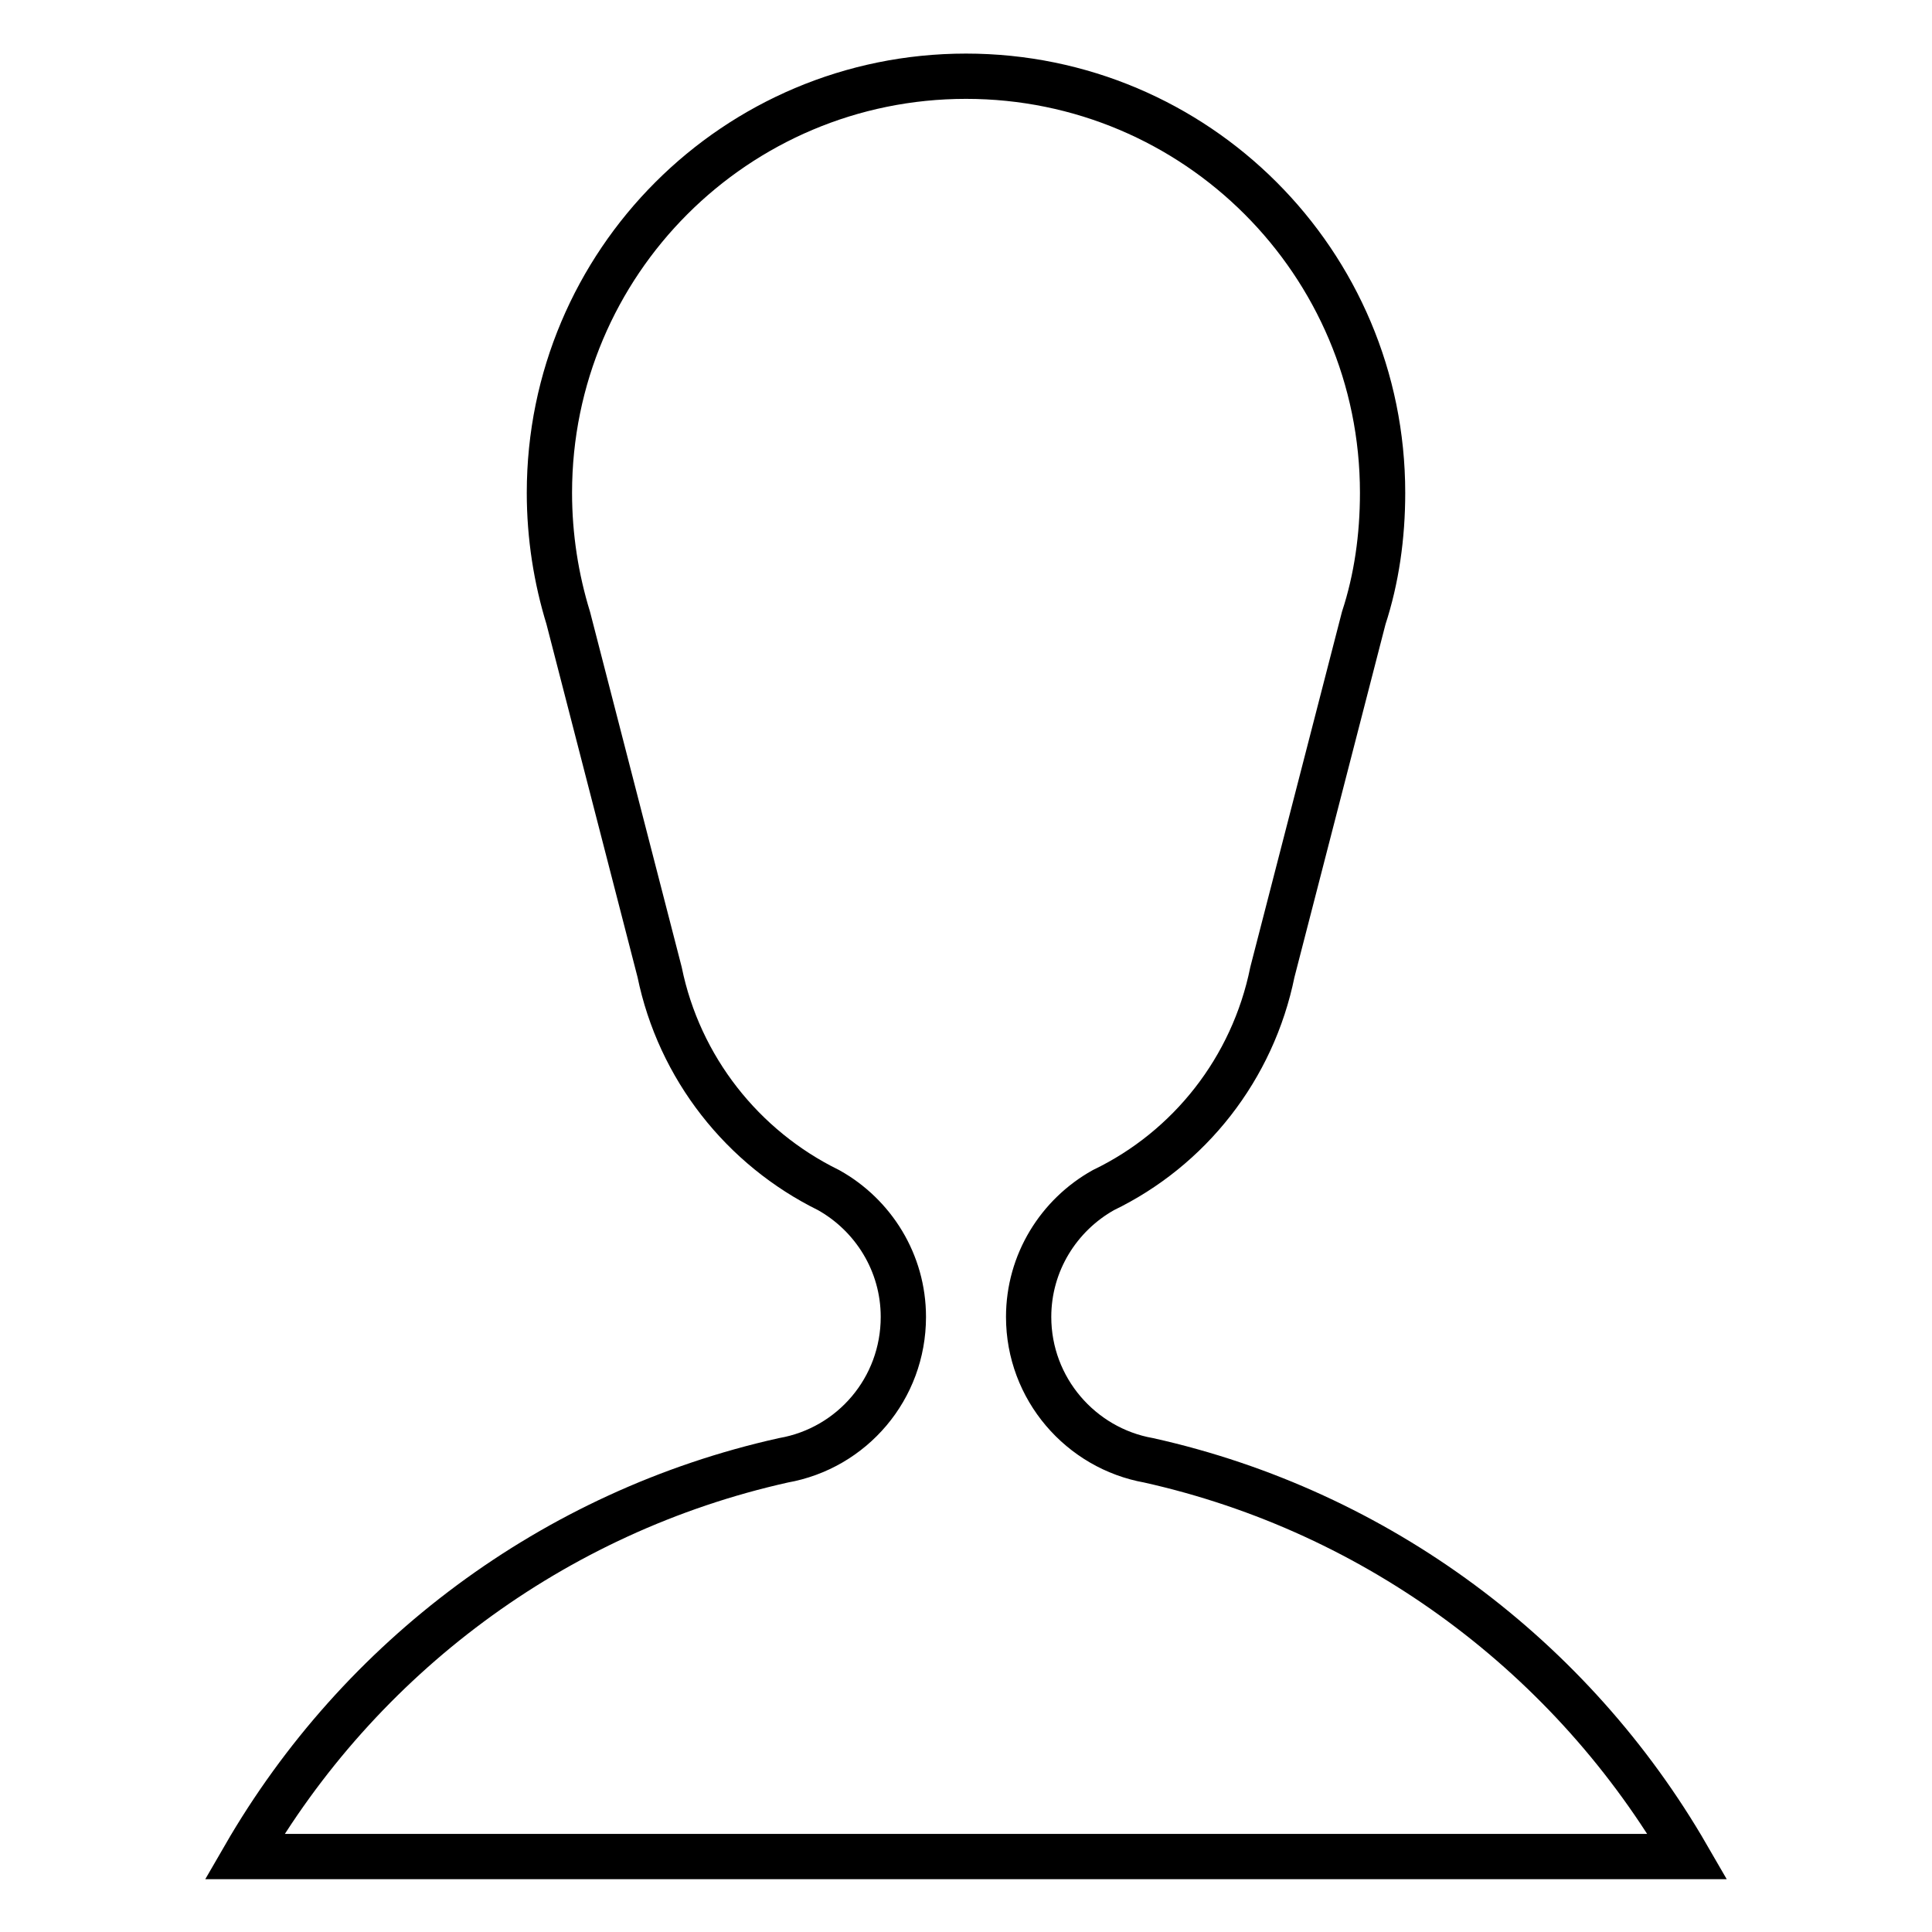<?xml version="1.0" encoding="utf-8"?>
<!-- Svg Vector Icons : http://www.onlinewebfonts.com/icon -->
<!DOCTYPE svg PUBLIC "-//W3C//DTD SVG 1.1//EN" "http://www.w3.org/Graphics/SVG/1.1/DTD/svg11.dtd">
<svg version="1.1" xmlns="http://www.w3.org/2000/svg" xmlns:xlink="http://www.w3.org/1999/xlink" x="0px" y="0px" viewBox="0 0 256 256" enable-background="new 0 0 256 256" xml:space="preserve">
<g> <path stroke-width="6" fill-opacity="0" stroke="#000000"  d="M128,246h95.6c-15.2-26.3-40.9-45.7-71.4-52.5c-9-1.6-15.9-9.5-15.9-19c0-7.2,4-13.5,9.9-16.8l0,0 c11.4-5.5,19.8-16.1,22.4-28.9v0l12.1-46.9v0c1.7-5.2,2.5-10.8,2.5-16.6c0-30.5-24.7-55.2-55.2-55.2c-30.5,0-55.2,24.7-55.2,55.2 c0,5.8,0.9,11.4,2.5,16.6v0l12.1,46.9v0c2.6,12.7,11,23.3,22.4,28.9l0,0c5.9,3.3,9.9,9.6,9.9,16.8c0,9.5-6.8,17.4-15.9,19 c-30.5,6.8-56.2,26.2-71.4,52.5L128,246"/></g>
</svg>
